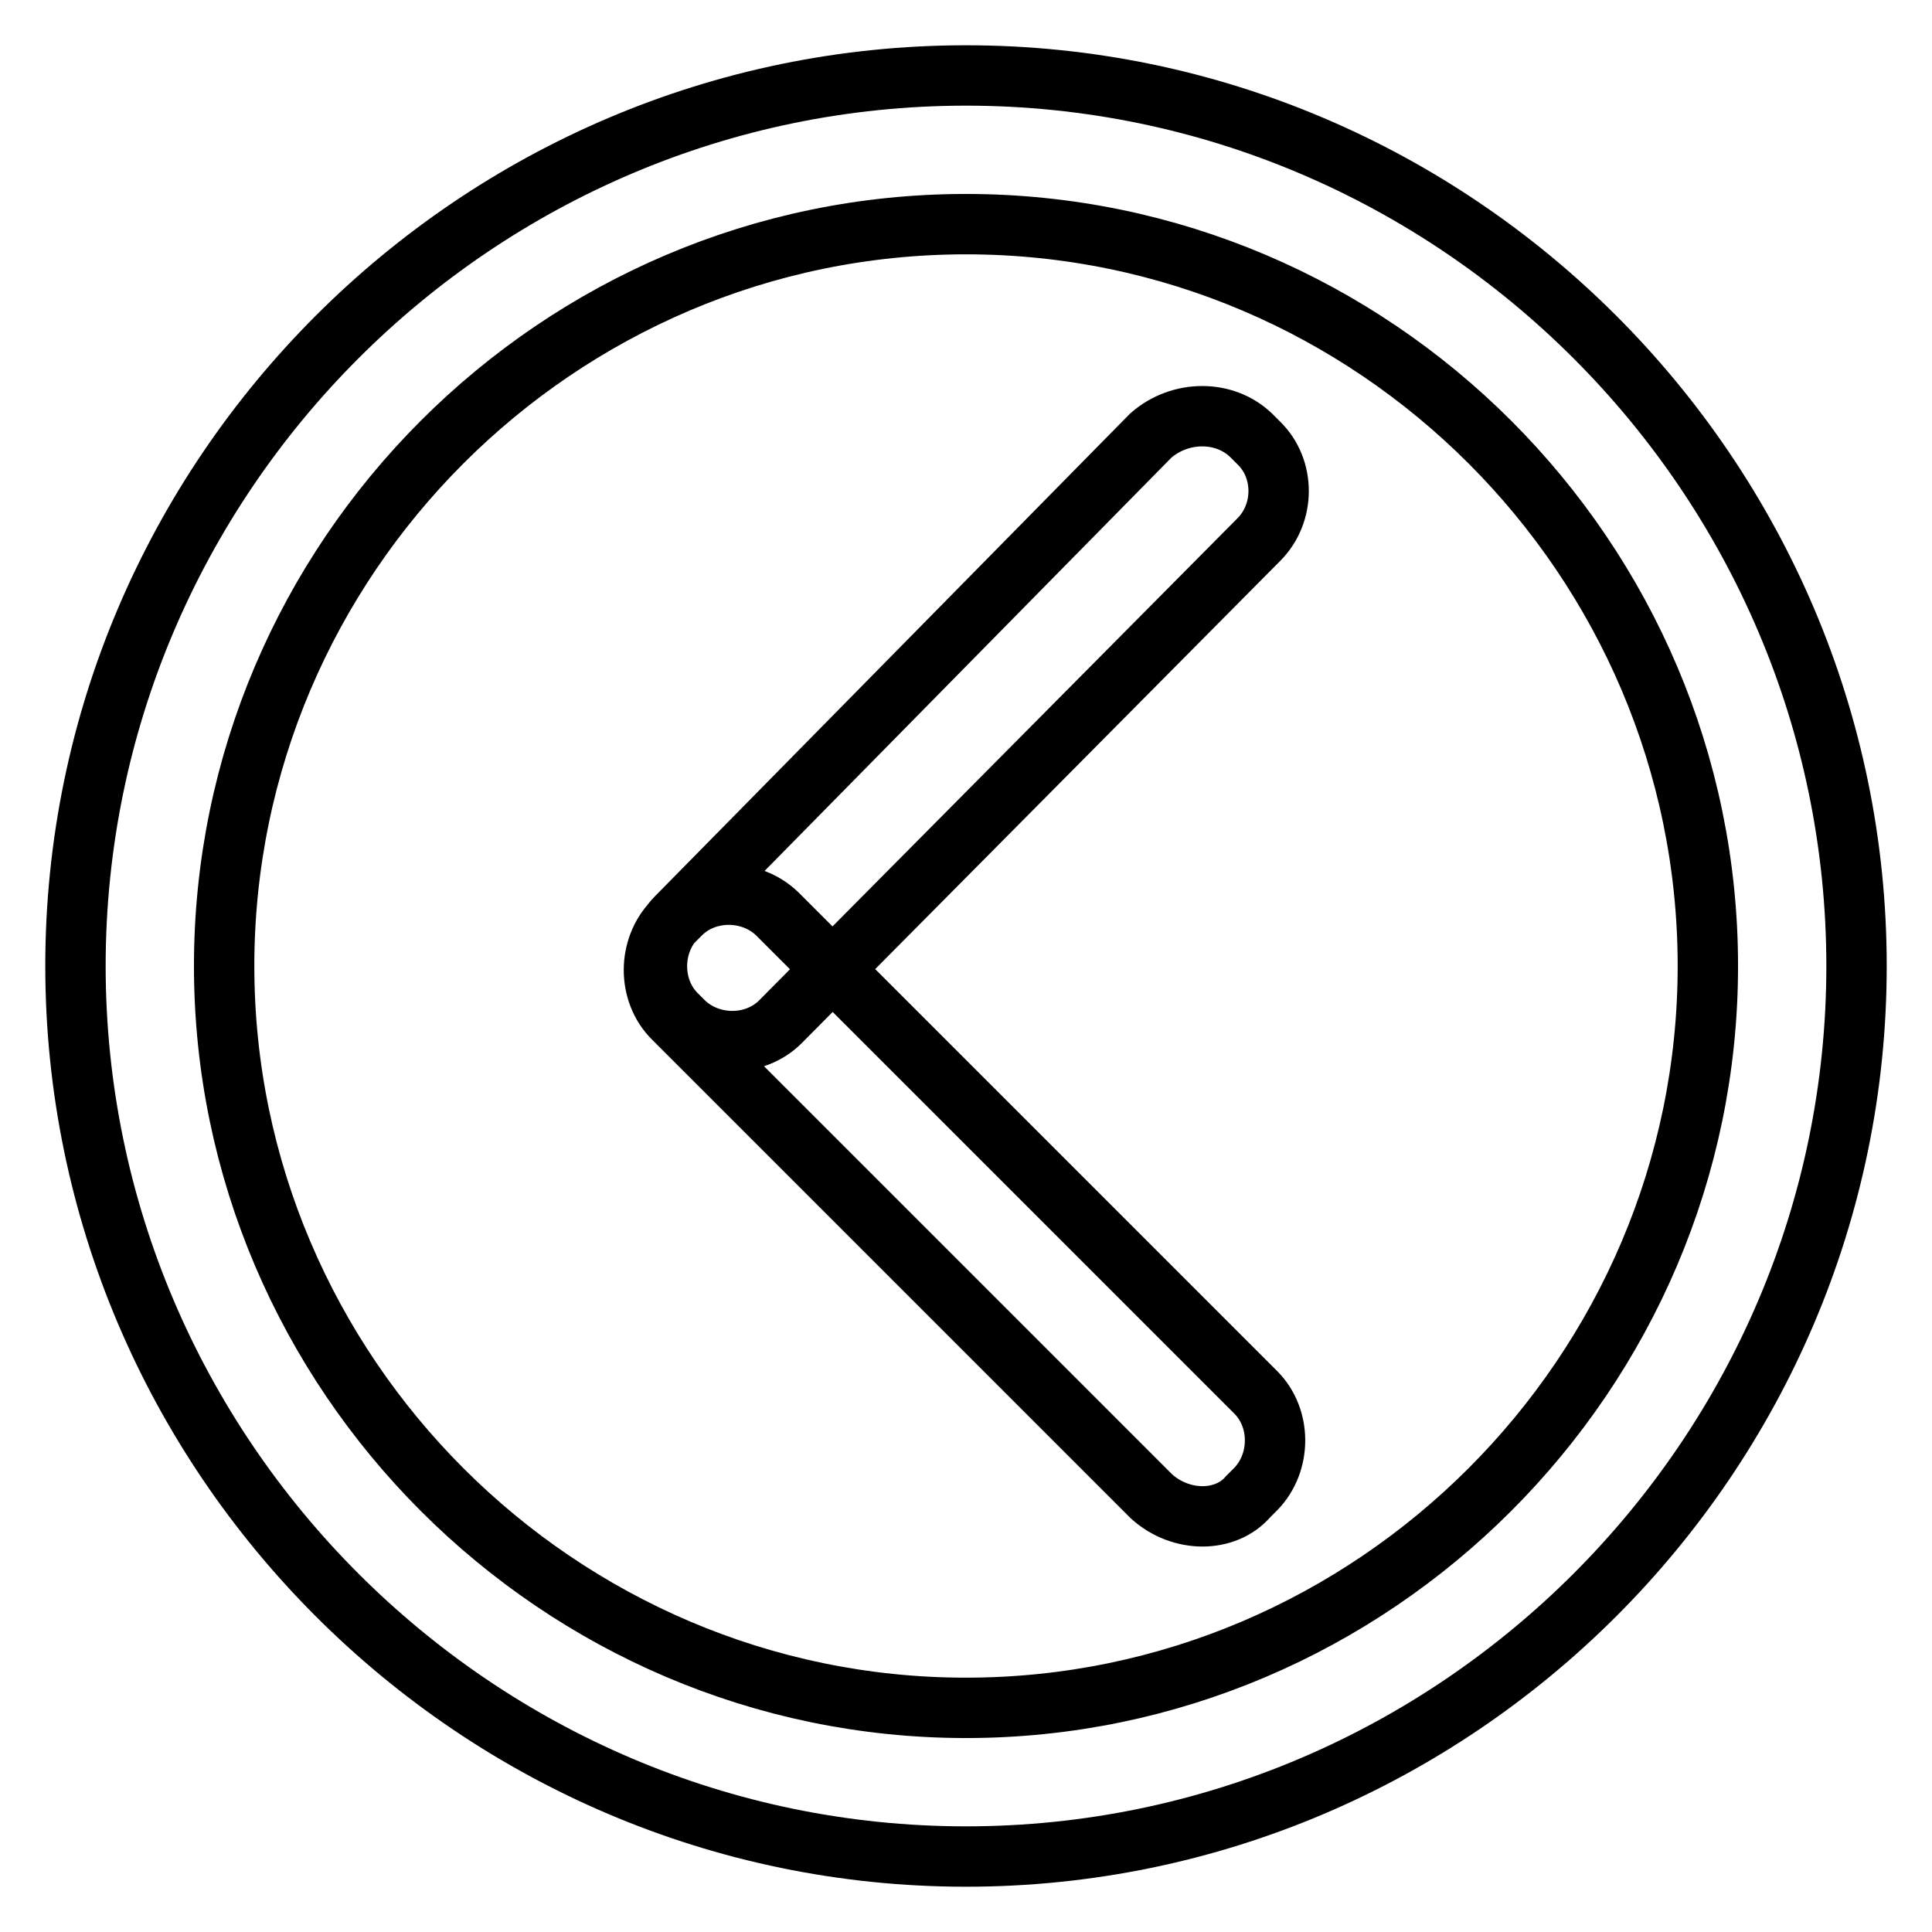 <?xml version="1.0" encoding="utf-8"?>
<!-- Svg Vector Icons : http://www.onlinewebfonts.com/icon -->
<!DOCTYPE svg PUBLIC "-//W3C//DTD SVG 1.1//EN" "http://www.w3.org/Graphics/SVG/1.1/DTD/svg11.dtd">
<svg version="1.1" xmlns="http://www.w3.org/2000/svg" xmlns:xlink="http://www.w3.org/1999/xlink" x="0px" y="0px" viewBox="0 0 256 256" enable-background="new 0 0 256 256" xml:space="preserve">
<g> <path stroke-width="8" fill-opacity="0" stroke="#000000"  d="M128,246c-64.9,0-118-53.1-118-118C10,63.1,63.1,10,128,10c64.9,0,118,53.1,118,118 C246,192.9,192.9,246,128,246z M128,29.7c-54.1,0-98.3,44.3-98.3,98.3s44.3,98.3,98.3,98.3s98.3-44.3,98.3-98.3 S182.1,29.7,128,29.7z M166.8,71.5l-63.4,63.9c-3.4,3.4-9.3,3.4-12.8,0l-1-1c-3.4-3.4-3.4-9.3,0-12.8l62.9-63.9 c3.9-3.4,9.8-3.4,13.3,0l1,1C170.3,62.1,170.3,68,166.8,71.5z M152.6,198.3l-63.4-63.4c-3.4-3.4-3.4-9.3,0-12.8l1-1 c3.4-3.4,9.3-3.4,12.8,0l63.4,63.4c3.4,3.4,3.4,9.3,0,12.8l-1,1C162.4,201.8,156.5,201.8,152.6,198.3z"/></g>
</svg>